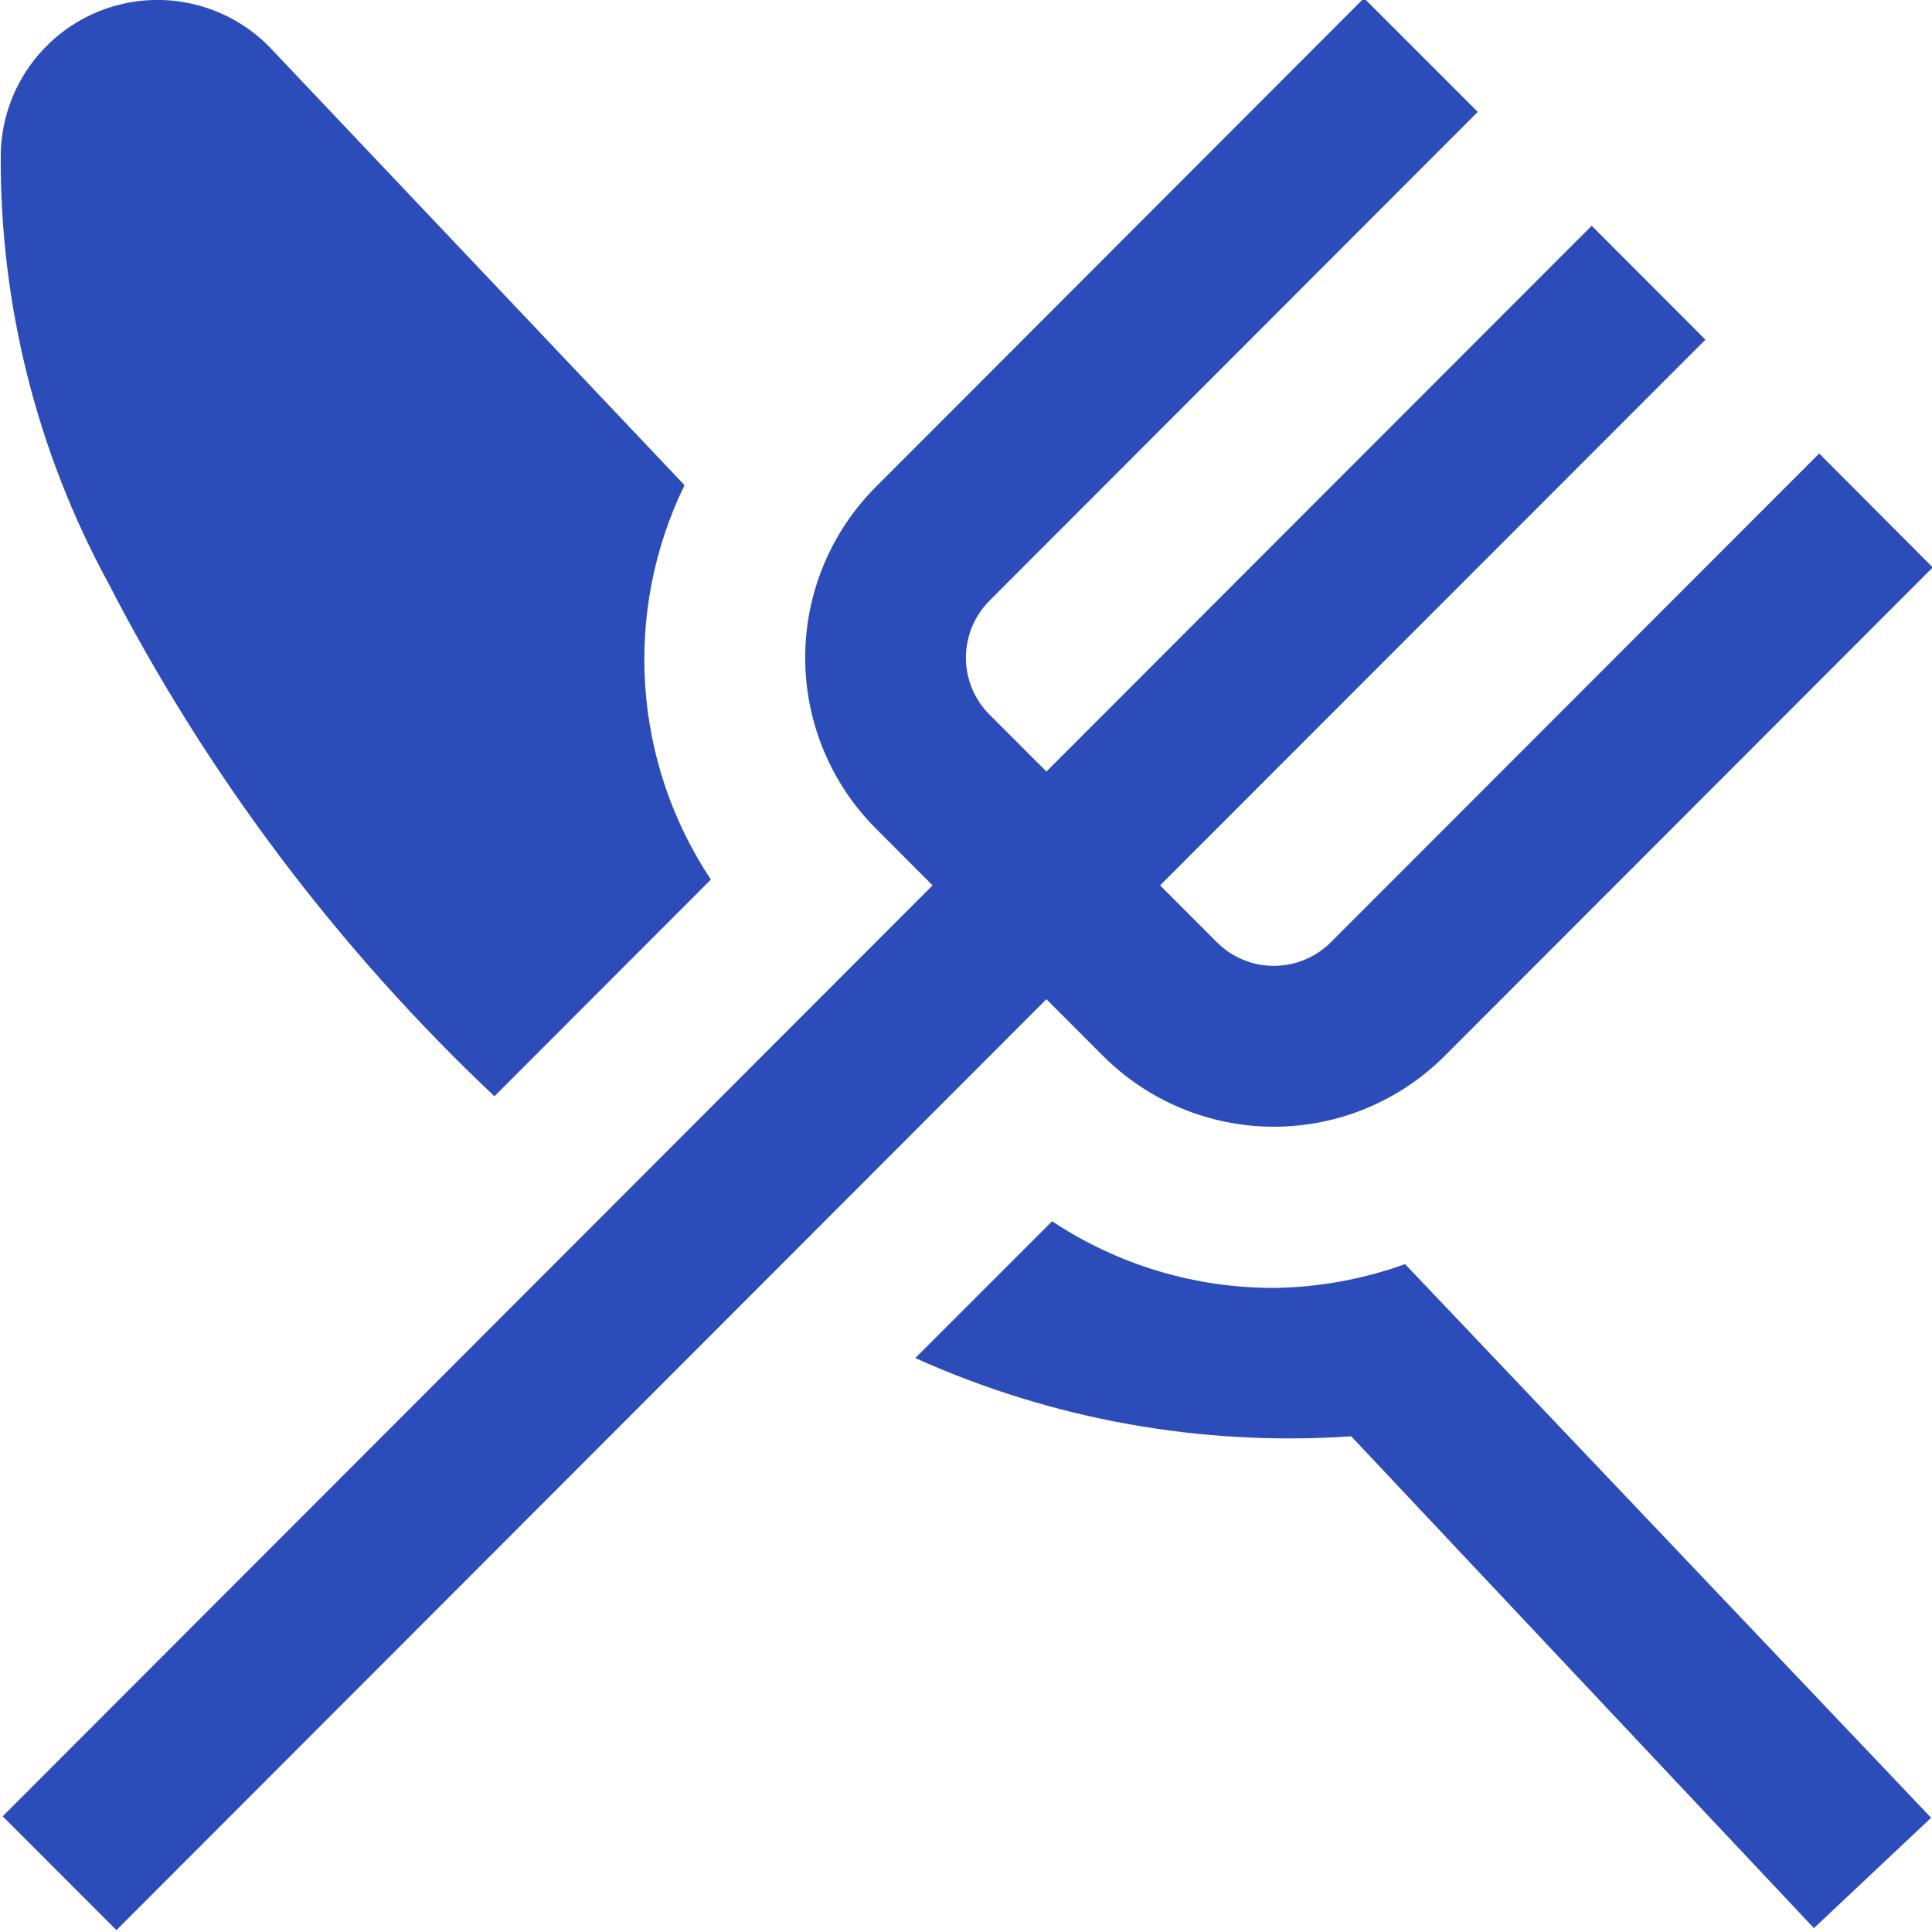 <svg width="26" height="26" viewBox="0 0 26 26" fill="none" xmlns="http://www.w3.org/2000/svg">
<g clip-path="url(#clip0_72_345)">
<path d="M14.082 13.447L1.567 25.975L0.036 24.443L12.55 11.915L11.786 11.149C11.177 10.539 10.836 9.713 10.836 8.851C10.836 7.989 11.177 7.163 11.786 6.553L18.356 -0.025L19.887 1.506L13.316 8.084C13.216 8.185 13.136 8.305 13.081 8.436C13.027 8.568 12.999 8.709 12.999 8.851C12.999 8.993 13.027 9.134 13.081 9.266C13.136 9.397 13.216 9.517 13.316 9.617L14.082 10.383L21.42 3.038L22.951 4.571L15.612 11.915L16.377 12.681C16.58 12.884 16.855 12.998 17.143 12.998C17.43 12.998 17.706 12.884 17.909 12.681L24.482 6.103L26.01 7.636L19.439 14.213C18.83 14.821 18.004 15.163 17.143 15.163C16.282 15.163 15.457 14.821 14.847 14.213L14.082 13.447ZM6.654 14.753L9.567 11.837C9.05 11.06 8.745 10.161 8.683 9.23C8.621 8.299 8.803 7.368 9.212 6.529L3.613 0.618C3.318 0.323 2.942 0.122 2.532 0.04C2.123 -0.042 1.698 0 1.312 0.16C0.927 0.32 0.597 0.591 0.365 0.938C0.133 1.285 0.01 1.693 0.01 2.111C0.002 4.112 0.499 6.082 1.454 7.84C2.783 10.422 4.541 12.76 6.654 14.753ZM17.143 17.332C16.081 17.334 15.043 17.022 14.159 16.435L12.318 18.276C14.157 19.105 16.172 19.467 18.184 19.329L24.411 25.948L25.988 24.463L18.909 17.012C18.342 17.216 17.745 17.325 17.143 17.332Z" fill="#2C4DB9"/>
</g>
<defs>
<clipPath id="clip0_72_345">
<rect width="26" height="26" fill="white"/>
</clipPath>
</defs>
</svg>
